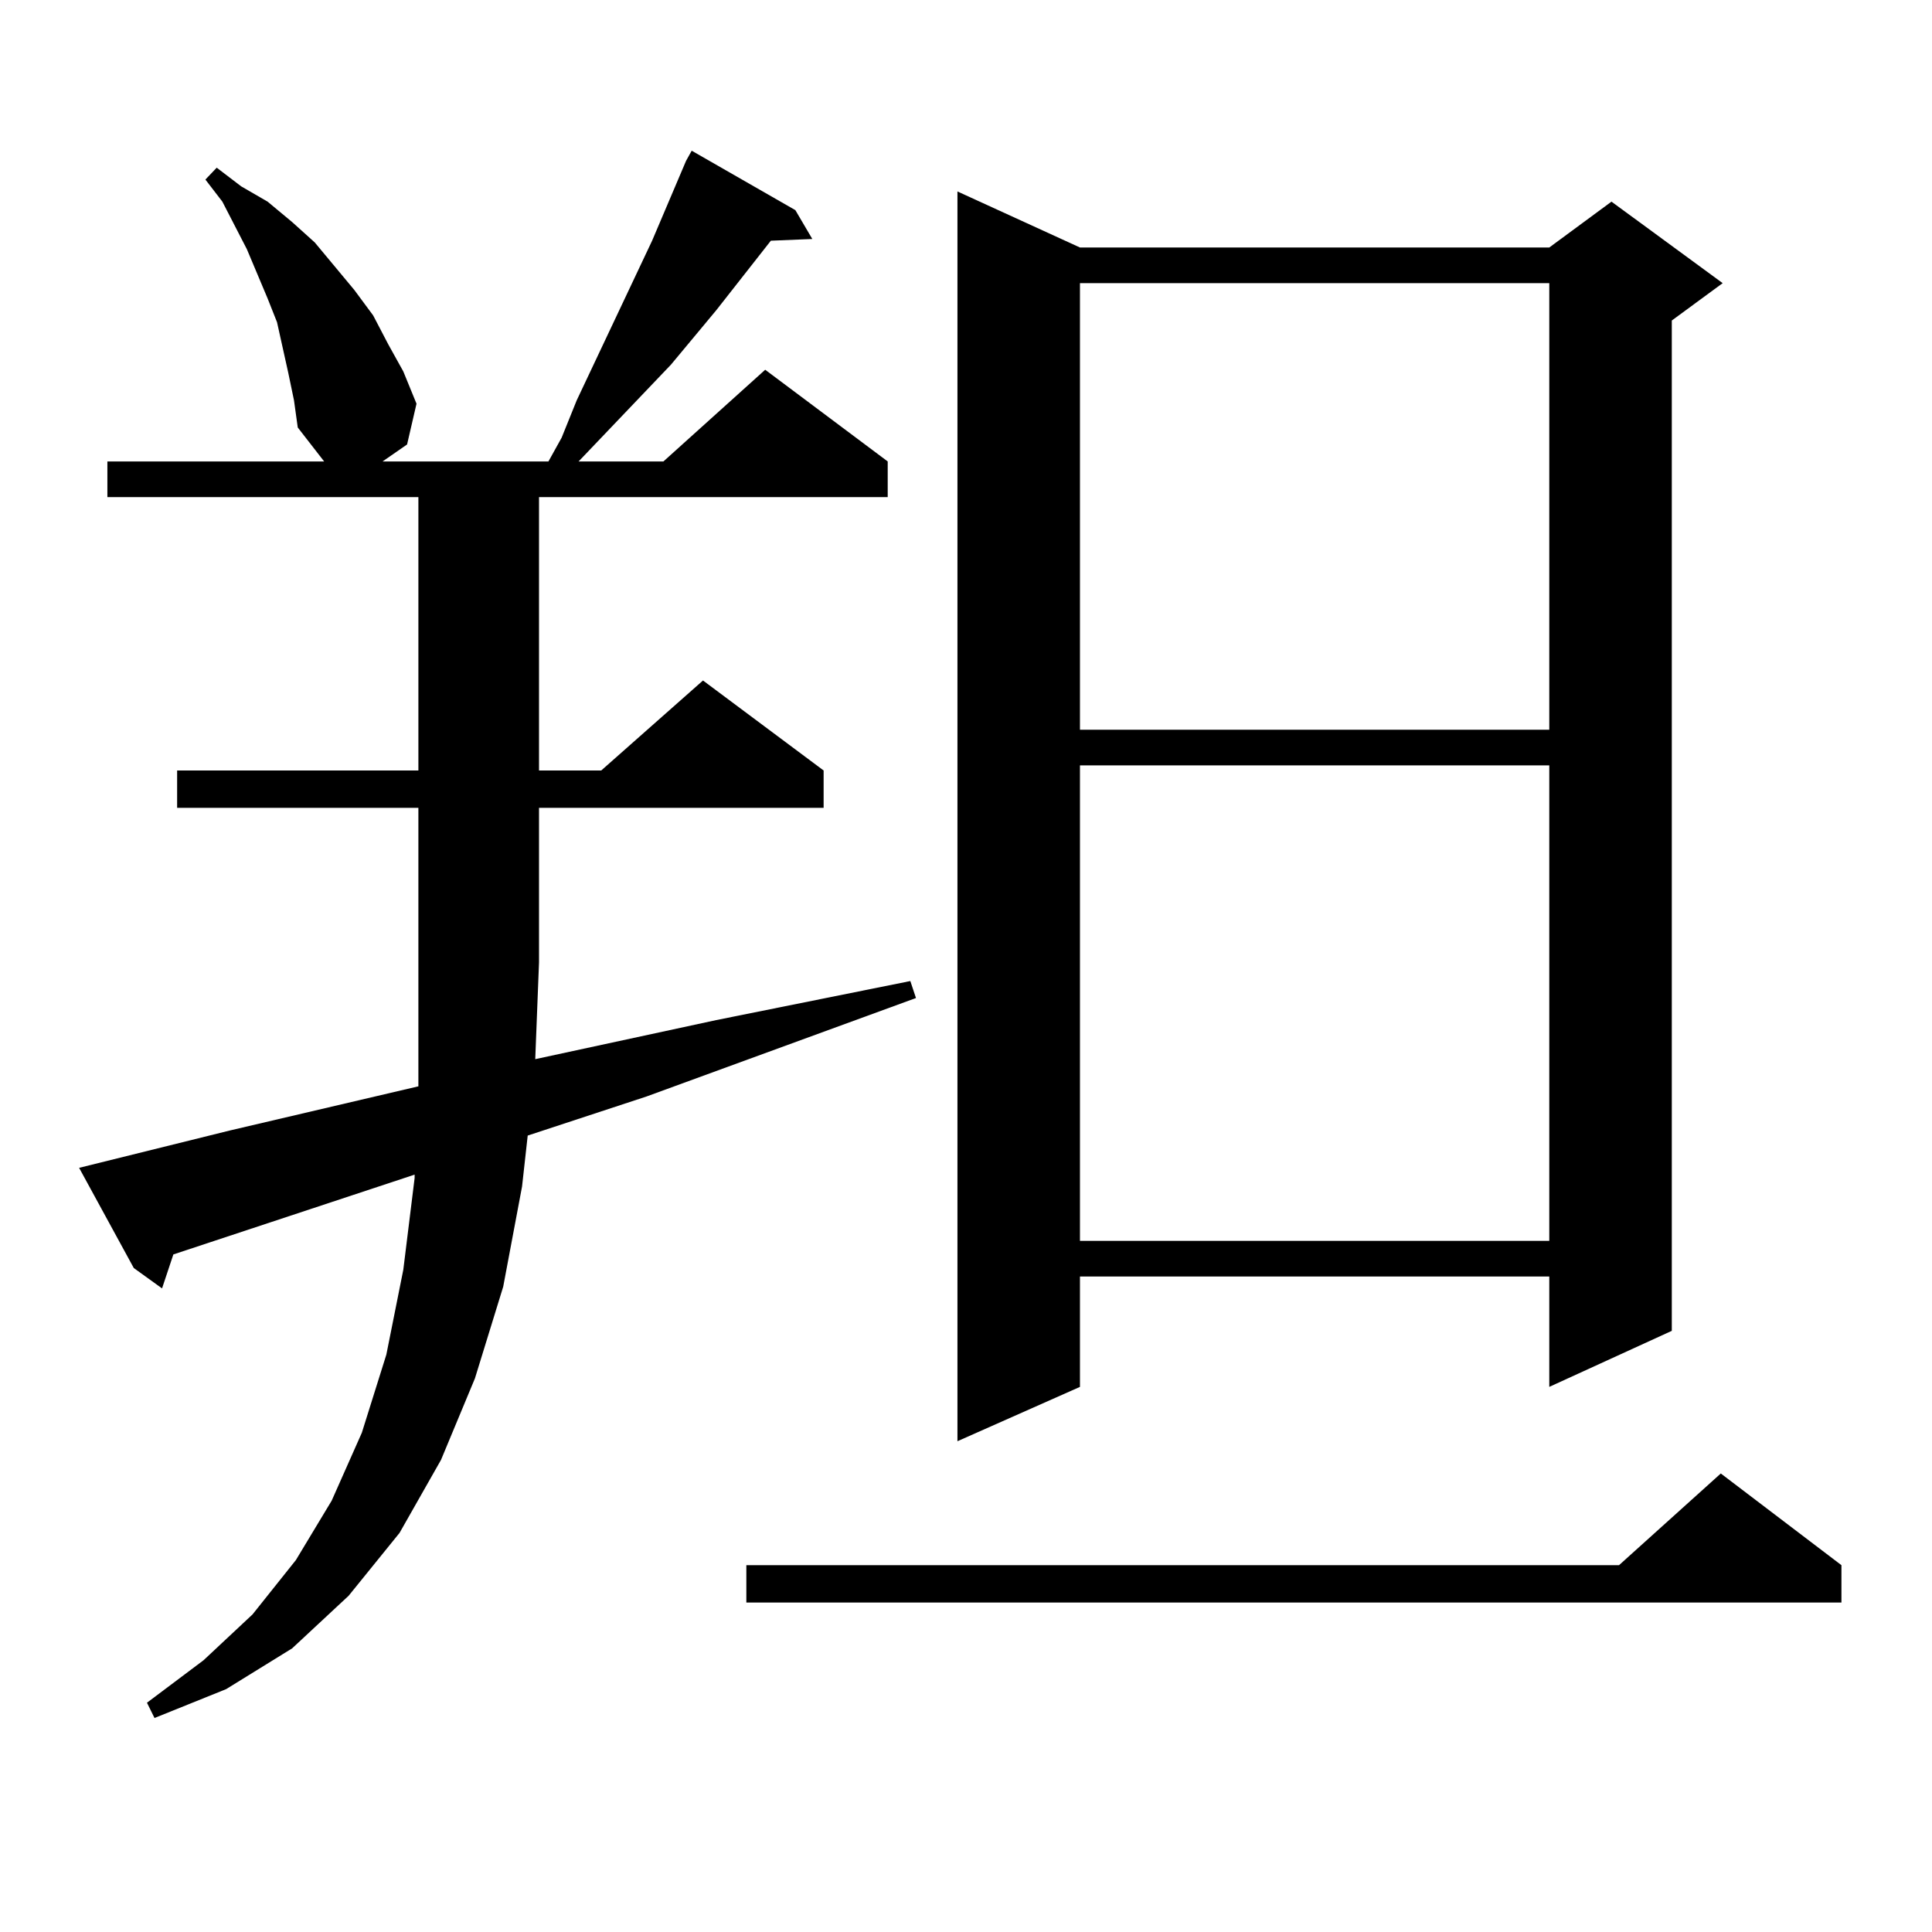 <?xml version="1.0" encoding="utf-8"?>
<!-- Generator: Adobe Illustrator 16.0.0, SVG Export Plug-In . SVG Version: 6.00 Build 0)  -->
<!DOCTYPE svg PUBLIC "-//W3C//DTD SVG 1.1//EN" "http://www.w3.org/Graphics/SVG/1.1/DTD/svg11.dtd">
<svg version="1.1" id="图层_1" xmlns="http://www.w3.org/2000/svg" xmlns:xlink="http://www.w3.org/1999/xlink" x="0px" y="0px"
	 width="1000px" height="1000px" viewBox="0 0 1000 1000" enable-background="new 0 0 1000 1000" xml:space="preserve">
<path d="M277.042,548.219l93.656-20.215l100.485-20.215l2.927,8.789l-139.509,50.977L273.14,587.77l-2.927,26.367l-9.756,51.855
	l-14.634,47.461l-17.56,42.188L206.8,793.434l-26.341,32.52l-29.268,27.246l-34.146,21.094l-37.072,14.941l-3.902-7.91
	l29.268-21.973l25.365-23.73l22.438-28.125l18.536-30.762l15.609-35.156l12.683-40.43l8.78-43.945l5.854-47.461v-1.758
	L89.73,649.293l-5.854,17.578l-14.634-10.547l-28.292-51.855l78.047-19.336l97.559-22.852v-6.152v-58.008v-79.98H91.681v-19.336
	h124.875V257.301H55.584v-18.457h112.192l-13.658-17.578l-1.951-14.063l-2.927-14.063l-2.927-13.184l-2.927-13.184l-4.878-12.305
	l-10.731-25.488l-12.683-24.609l-8.78-11.426l5.854-6.152l12.683,9.668l13.658,7.91l12.683,10.547l11.707,10.547l20.487,24.609
	l9.756,13.184l7.805,14.941l7.805,14.063l6.829,16.699l-4.878,21.094l-12.683,8.789h85.851l6.829-12.305l7.805-19.336l39.023-82.617
	l17.561-41.309l2.927-5.273l53.657,30.762l8.78,14.941l-21.463,0.879l-28.292,36.035l-23.414,28.125l-47.804,50.098h43.901
	l52.682-47.461l63.413,47.461v18.457H278.993v141.504h32.194l52.682-46.582l62.438,46.582v19.336H278.993v79.98L277.042,548.219z
	 M953.123,810.133v19.336H386.308v-19.336h451.696l52.682-47.461L953.123,810.133z M558.986,128.102h242.921l32.194-23.73
	l57.56,42.188l-26.341,19.336v522.949l-63.413,29.004v-57.129H558.986v57.129l-63.413,28.125V99.098L558.986,128.102z
	 M558.986,146.559v231.152h242.921V146.559H558.986z M558.986,396.168v246.094h242.921V396.168H558.986z"/>
</svg>
